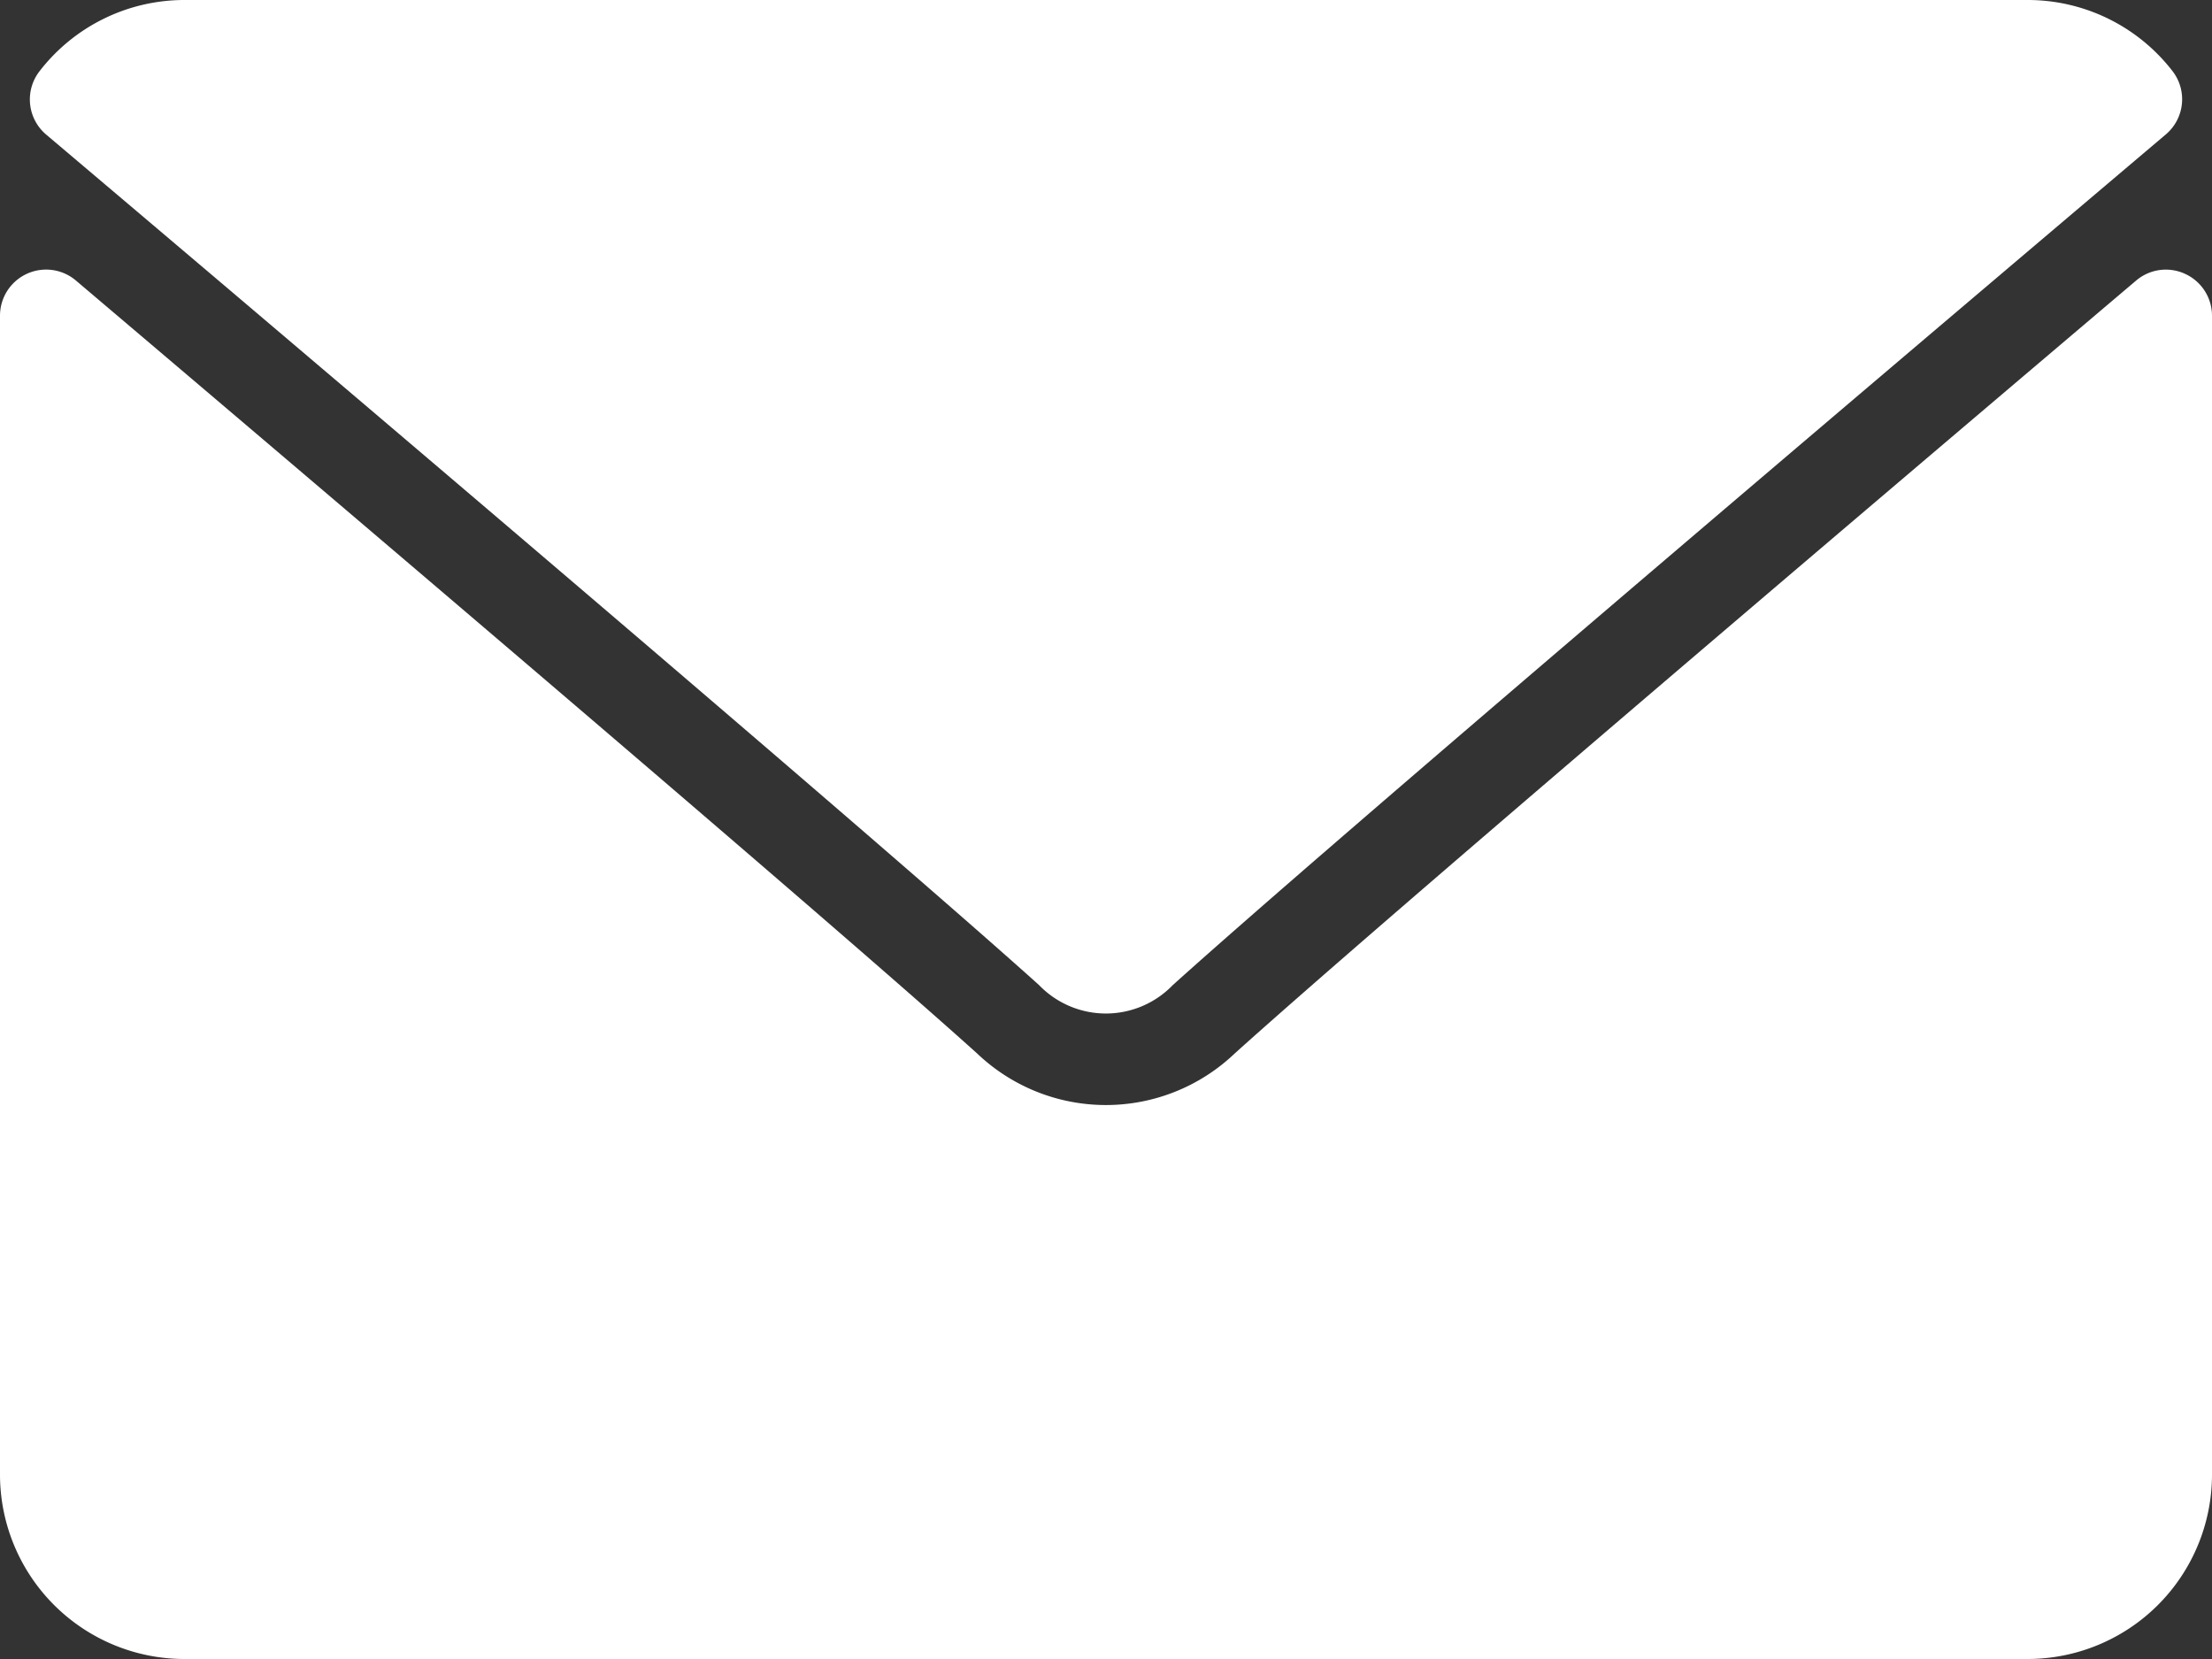 <svg id="envelope" xmlns="http://www.w3.org/2000/svg" width="26.196" height="19.647" viewBox="0 0 26.196 19.647">
  <rect x="0" y="0" width="26.196" height="19.647" fill="#333333" stroke="none"/>
  <g id="Group_471" data-name="Group 471" transform="translate(0 0)">
    <g id="Group_470" data-name="Group 470">
      <path id="Path_678" data-name="Path 678" d="M7.107,65.594c3.6,3.045,9.9,8.4,11.758,10.072a1.1,1.1,0,0,0,1.584,0c1.856-1.672,8.164-7.029,11.76-10.074a.545.545,0,0,0,.077-.753A2.167,2.167,0,0,0,30.573,64H8.743a2.167,2.167,0,0,0-1.713.841A.545.545,0,0,0,7.107,65.594Z" transform="translate(-6.56 -64)" fill="#fff"/>
      <path id="Path_679" data-name="Path 679" d="M25.879,126.462a.543.543,0,0,0-.582.079c-3.987,3.38-9.076,7.712-10.677,9.155a2.21,2.21,0,0,1-3.046,0C9.868,134.158,4.153,129.3.9,126.541a.546.546,0,0,0-.9.416v13.725a2.185,2.185,0,0,0,2.183,2.183h21.83a2.185,2.185,0,0,0,2.183-2.183V126.958A.545.545,0,0,0,25.879,126.462Z" transform="translate(0 -123.218)" fill="#fff"/>
    </g>
  </g>
</svg>
